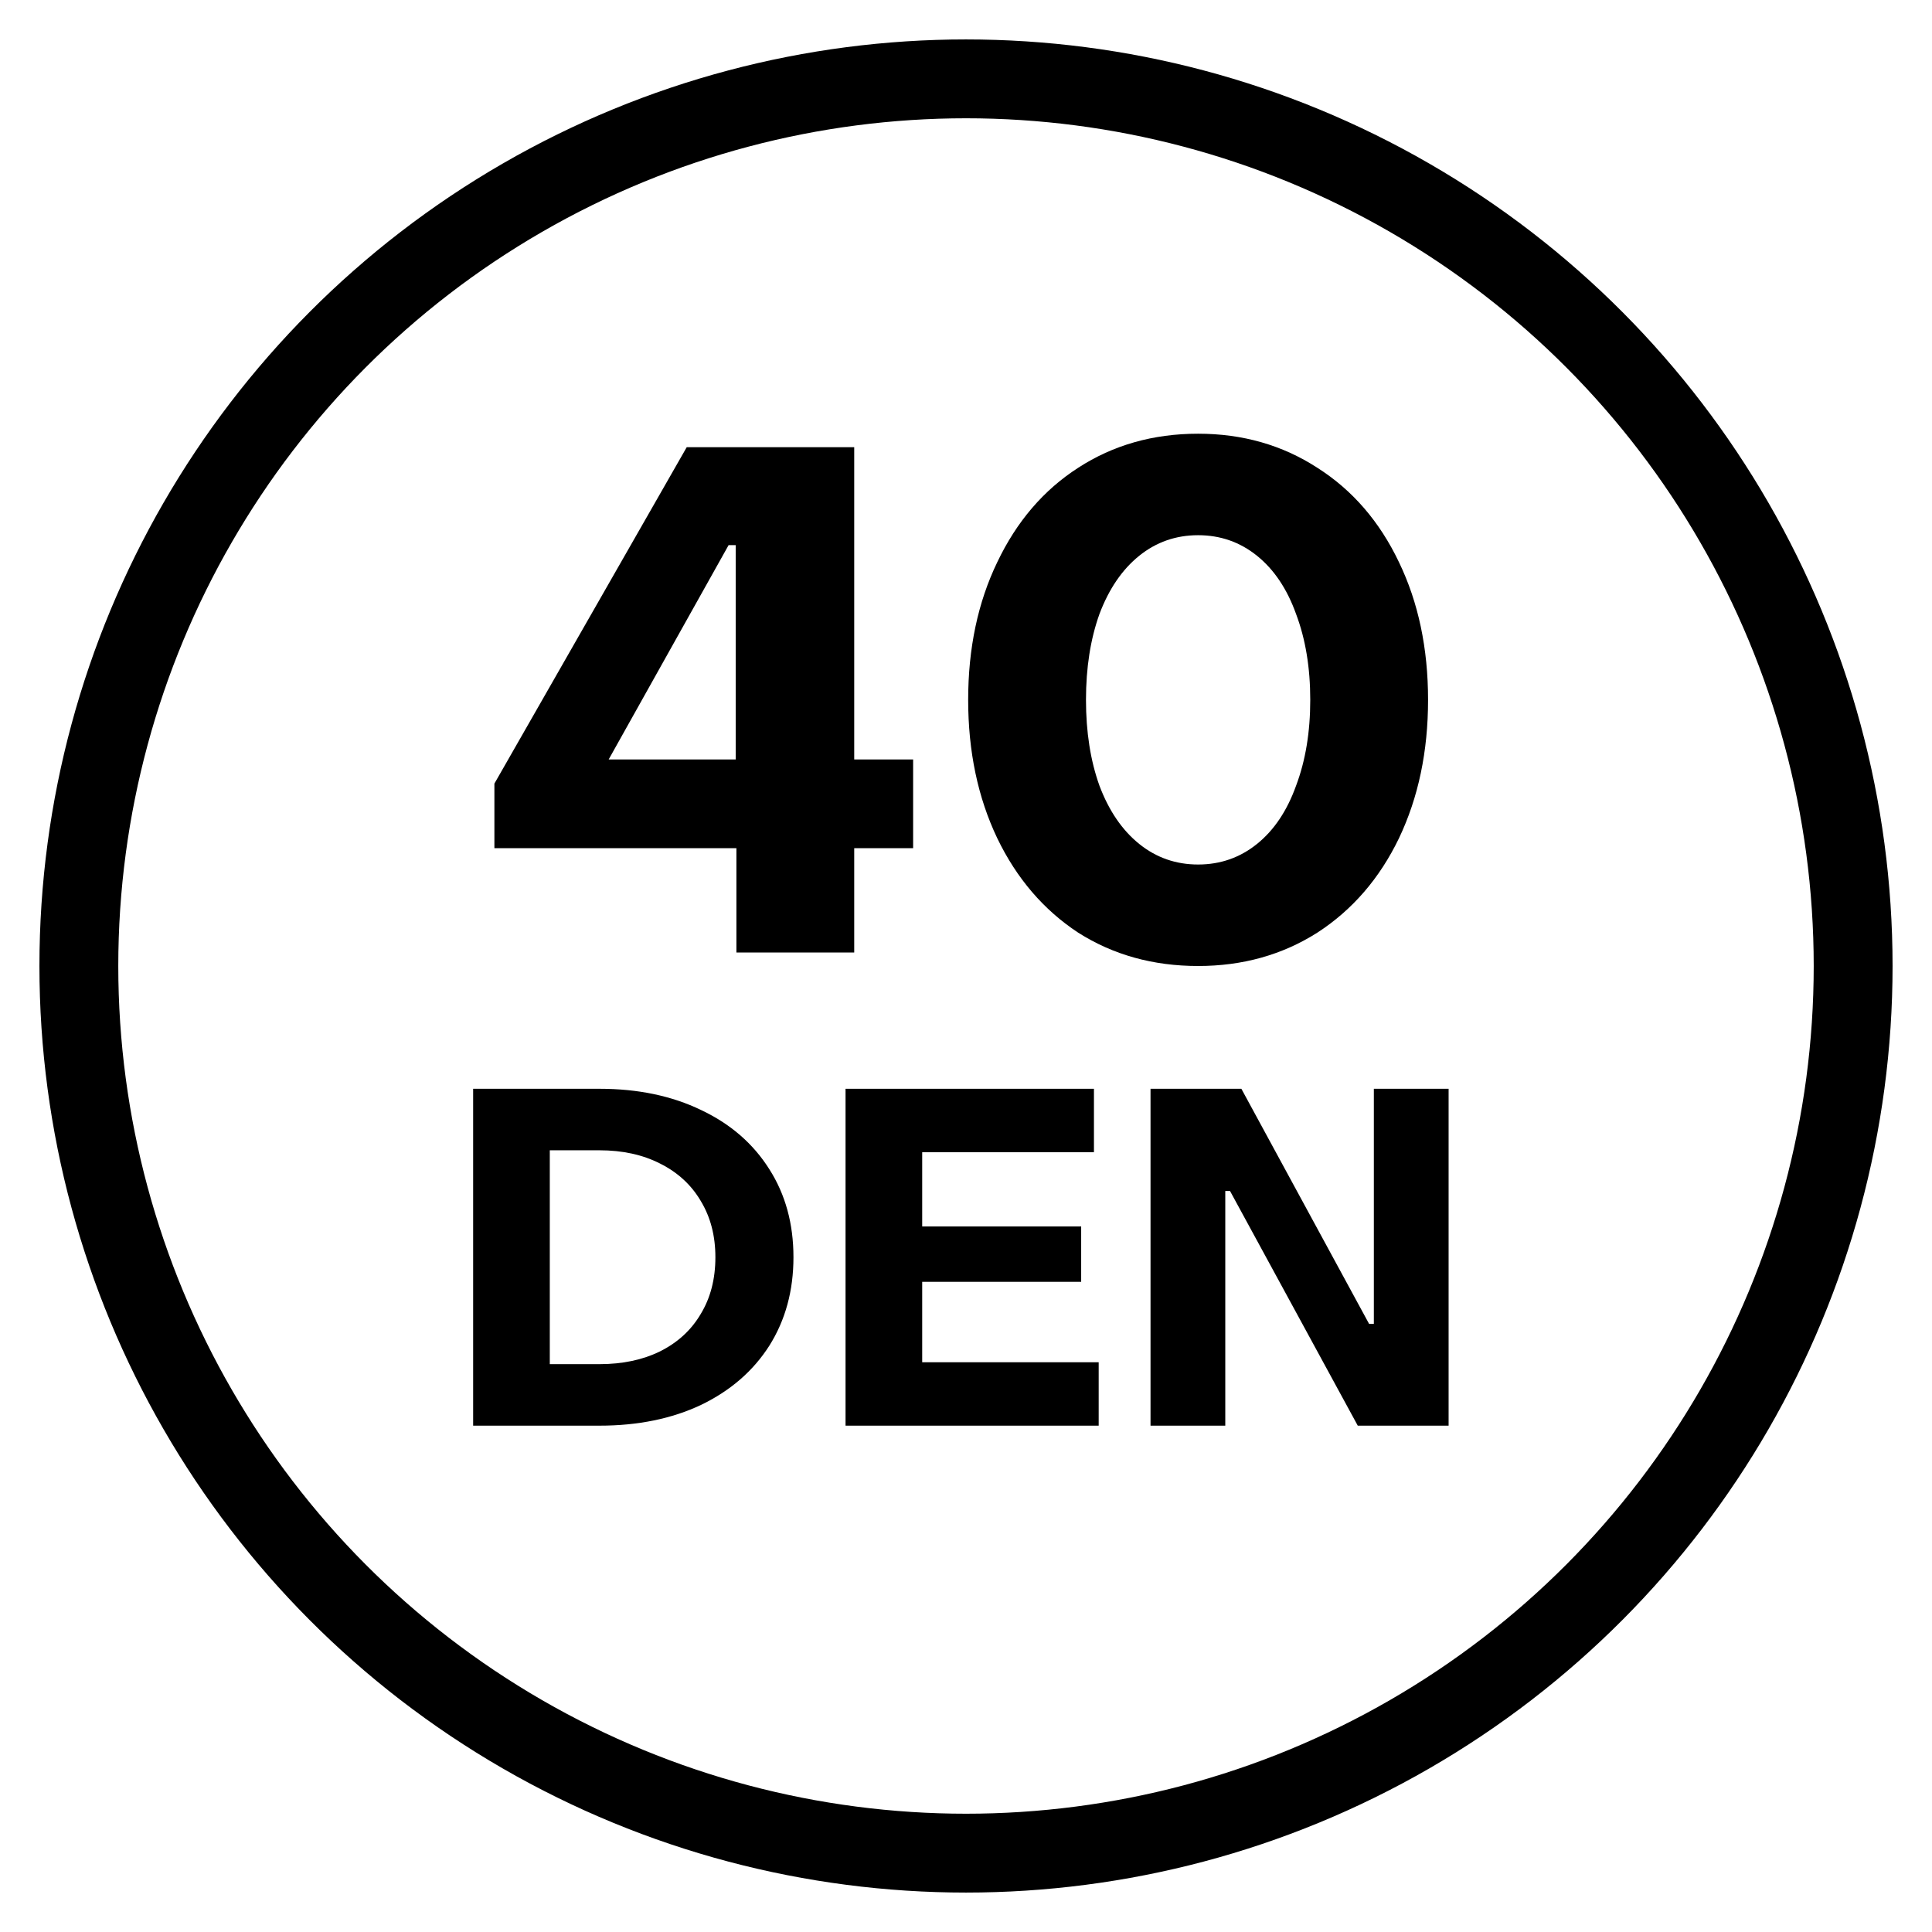 <svg xmlns="http://www.w3.org/2000/svg" fill="none" viewBox="0 0 49 49" height="49" width="49">
<circle stroke-width="2" stroke="black" r="22.5" cy="24.5" cx="24.5"></circle>
<path fill="black" d="M21.665 24.158H18.677V21.512H12.539V19.874L17.417 11.342H21.665V19.262H23.159V21.512H21.665V24.158ZM18.479 13.826L15.437 19.262H18.659V13.826H18.479Z"></path>
<path fill="black" d="M30.387 24.5C29.247 24.5 28.233 24.218 27.345 23.654C26.469 23.078 25.785 22.28 25.293 21.26C24.801 20.228 24.555 19.058 24.555 17.75C24.555 16.442 24.801 15.278 25.293 14.258C25.785 13.226 26.469 12.428 27.345 11.864C28.233 11.288 29.247 11 30.387 11C31.515 11 32.523 11.288 33.411 11.864C34.299 12.428 34.989 13.226 35.481 14.258C35.973 15.278 36.219 16.442 36.219 17.75C36.219 19.058 35.973 20.228 35.481 21.26C34.989 22.28 34.299 23.078 33.411 23.654C32.523 24.218 31.515 24.5 30.387 24.5ZM30.387 21.926C30.951 21.926 31.449 21.752 31.881 21.404C32.313 21.056 32.643 20.564 32.871 19.928C33.111 19.292 33.231 18.566 33.231 17.75C33.231 16.934 33.111 16.208 32.871 15.572C32.643 14.936 32.313 14.444 31.881 14.096C31.449 13.748 30.951 13.574 30.387 13.574C29.823 13.574 29.325 13.748 28.893 14.096C28.461 14.444 28.125 14.936 27.885 15.572C27.657 16.208 27.543 16.934 27.543 17.75C27.543 18.566 27.657 19.292 27.885 19.928C28.125 20.564 28.461 21.056 28.893 21.404C29.325 21.752 29.823 21.926 30.387 21.926Z"></path>
<path fill="black" d="M12 36.158V27.614H15.204C16.18 27.614 17.04 27.794 17.784 28.154C18.528 28.506 19.104 29.006 19.512 29.654C19.92 30.294 20.124 31.038 20.124 31.886C20.124 32.734 19.92 33.482 19.512 34.13C19.104 34.77 18.528 35.27 17.784 35.63C17.04 35.982 16.18 36.158 15.204 36.158H12ZM15.204 34.598C15.788 34.598 16.3 34.49 16.74 34.274C17.188 34.05 17.532 33.734 17.772 33.326C18.02 32.918 18.144 32.438 18.144 31.886C18.144 31.342 18.02 30.866 17.772 30.458C17.532 30.05 17.188 29.734 16.74 29.51C16.3 29.286 15.788 29.174 15.204 29.174H13.944V34.598H15.204Z"></path>
<path fill="black" d="M27.865 36.158H21.445V27.614H27.745V29.222H23.389V31.106H27.421V32.51H23.389V34.55H27.865V36.158Z"></path>
<path fill="black" d="M31.076 36.158H29.18V27.614H31.484L34.724 33.578H34.844V27.614H36.74V36.158H34.436L31.196 30.206H31.076V36.158Z"></path>
</svg>
